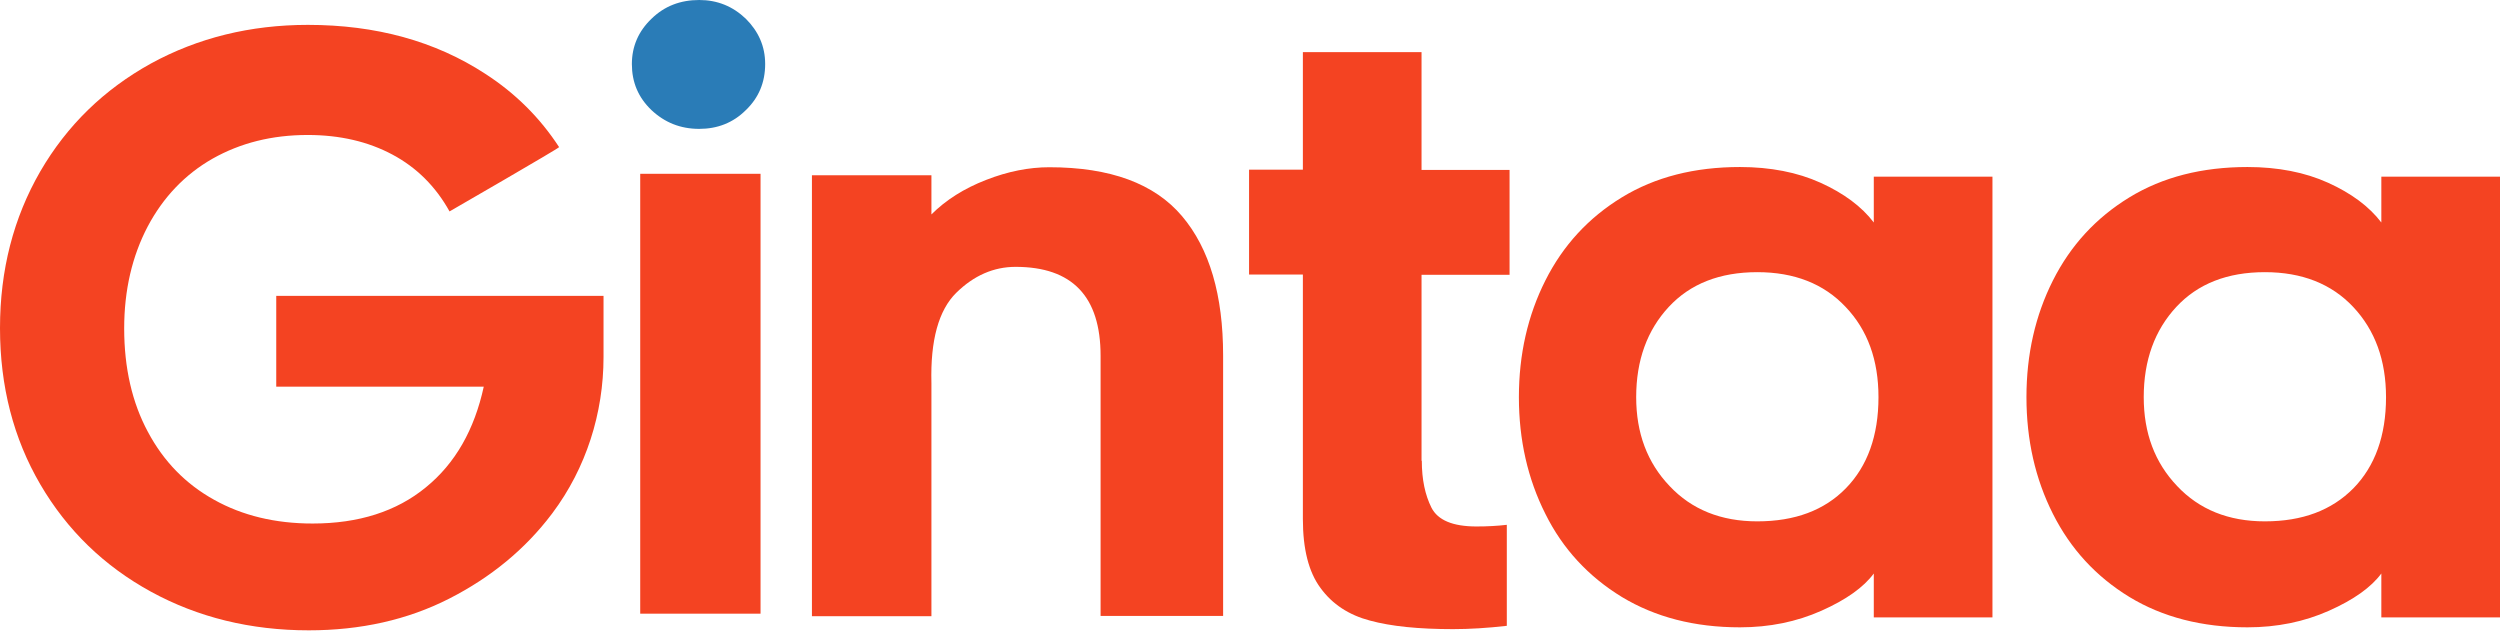 <svg width="260" height="66" viewBox="0 0 260 66" fill="none" xmlns="http://www.w3.org/2000/svg">
<path d="M66.583 63.822H79.096V18.075H66.583V63.822Z" fill="#F44322"/>
<path d="M122.927 22.473C125.798 25.859 127.204 30.709 127.204 36.966V64.059H114.461V36.995C114.461 30.824 111.505 27.753 105.621 27.753C103.354 27.753 101.288 28.643 99.451 30.451C97.614 32.259 96.753 35.388 96.868 39.836V64.087H84.441V18.225H96.868V22.3C98.36 20.808 100.254 19.603 102.55 18.713C104.818 17.823 107.028 17.393 109.123 17.393C115.465 17.393 120.057 19.086 122.927 22.473Z" fill="#F44322"/>
<path d="M147.868 47.923C147.868 49.874 148.213 51.481 148.873 52.802C149.533 54.093 151.083 54.753 153.551 54.753C154.67 54.753 155.732 54.696 156.708 54.581V65.085C154.699 65.315 152.834 65.43 151.112 65.43C147.553 65.43 144.683 65.142 142.473 64.54C140.292 63.966 138.57 62.847 137.335 61.153C136.101 59.489 135.499 57.107 135.499 53.978V28.55H129.902V17.645H135.499V5.419H147.84V17.673H156.995V28.579H147.84V47.923H147.868Z" fill="#F44322"/>
<path d="M191.946 31.921C189.679 29.51 186.608 28.305 182.762 28.305C178.859 28.305 175.788 29.51 173.55 31.921C171.311 34.332 170.163 37.46 170.163 41.306C170.163 45.037 171.311 48.108 173.636 50.547C175.932 52.987 178.974 54.221 182.762 54.221C186.665 54.221 189.736 53.073 191.975 50.777C194.214 48.481 195.362 45.324 195.362 41.306C195.362 37.46 194.242 34.332 191.946 31.921ZM194.874 59.645C193.812 61.08 192.004 62.371 189.421 63.52C186.838 64.668 184.025 65.242 180.954 65.242C176.219 65.242 172.143 64.18 168.671 62.084C165.198 59.961 162.529 57.091 160.721 53.446C158.884 49.801 157.965 45.754 157.965 41.306C157.965 36.858 158.884 32.811 160.721 29.166C162.557 25.521 165.198 22.651 168.671 20.527C172.143 18.404 176.247 17.37 180.954 17.37C184.111 17.37 186.924 17.916 189.335 19.006C191.745 20.097 193.611 21.474 194.874 23.139V18.375H207.215V64.208H194.874V59.645Z" fill="#F44322"/>
<path d="M244.732 31.921C242.464 29.51 239.393 28.305 235.548 28.305C231.644 28.305 228.574 29.51 226.335 31.921C224.096 34.332 222.948 37.46 222.948 41.306C222.948 45.037 224.096 48.108 226.421 50.547C228.717 52.987 231.759 54.221 235.548 54.221C239.451 54.221 242.493 53.073 244.76 50.777C246.999 48.481 248.147 45.324 248.147 41.306C248.147 37.46 246.999 34.332 244.732 31.921ZM247.659 59.645C246.597 61.08 244.789 62.371 242.206 63.52C239.623 64.668 236.81 65.242 233.74 65.242C229.004 65.242 224.9 64.18 221.456 62.084C217.983 59.961 215.343 57.091 213.506 53.446C211.669 49.801 210.751 45.754 210.751 41.306C210.751 36.858 211.669 32.811 213.506 29.166C215.343 25.521 217.983 22.651 221.456 20.527C224.929 18.404 229.033 17.37 233.74 17.37C236.897 17.37 239.709 17.916 242.12 19.006C244.531 20.097 246.396 21.474 247.659 23.139V18.375H260V64.208H247.659V59.645Z" fill="#F44322"/>
<path d="M77.568 11.451C76.248 12.771 74.612 13.403 72.718 13.403C70.766 13.403 69.13 12.743 67.753 11.451C66.375 10.131 65.715 8.553 65.715 6.658C65.715 4.822 66.404 3.243 67.753 1.952C69.102 0.631 70.766 0 72.718 0C74.612 0 76.219 0.66 77.568 1.952C78.888 3.272 79.577 4.822 79.577 6.658C79.577 8.553 78.917 10.16 77.568 11.451Z" fill="#2A7CB7"/>
<path d="M46.753 21.988C45.318 19.405 43.337 17.424 40.812 16.076C38.286 14.727 35.359 14.038 32.001 14.038C28.27 14.038 24.998 14.87 22.099 16.506C19.229 18.142 16.962 20.524 15.355 23.566C13.747 26.637 12.915 30.167 12.915 34.157C12.915 38.289 13.747 41.877 15.383 44.919C17.019 47.99 19.315 50.343 22.271 51.979C25.199 53.615 28.614 54.447 32.517 54.447C37.31 54.447 41.242 53.184 44.284 50.688C47.355 48.191 49.336 44.689 50.311 40.212H28.729V30.77H62.767V37.141C62.767 42.967 60.959 48.679 57.458 53.357C57.429 53.385 57.4 53.443 57.372 53.471C54.616 57.116 51.058 60.044 46.724 62.254C42.39 64.463 37.511 65.554 32.115 65.554C26.06 65.554 20.578 64.205 15.699 61.536C10.82 58.867 6.974 55.136 4.19 50.372C1.406 45.608 0 40.184 0 34.128C0 28.072 1.406 22.648 4.19 17.826C6.974 13.033 10.82 9.302 15.699 6.605C20.578 3.936 26.031 2.587 32.029 2.587C39.09 2.587 45.26 4.28 50.455 7.667C53.612 9.704 56.166 12.258 58.147 15.301C58.147 15.415 46.753 21.988 46.753 21.988Z" fill="#F44322"/>
</svg>
